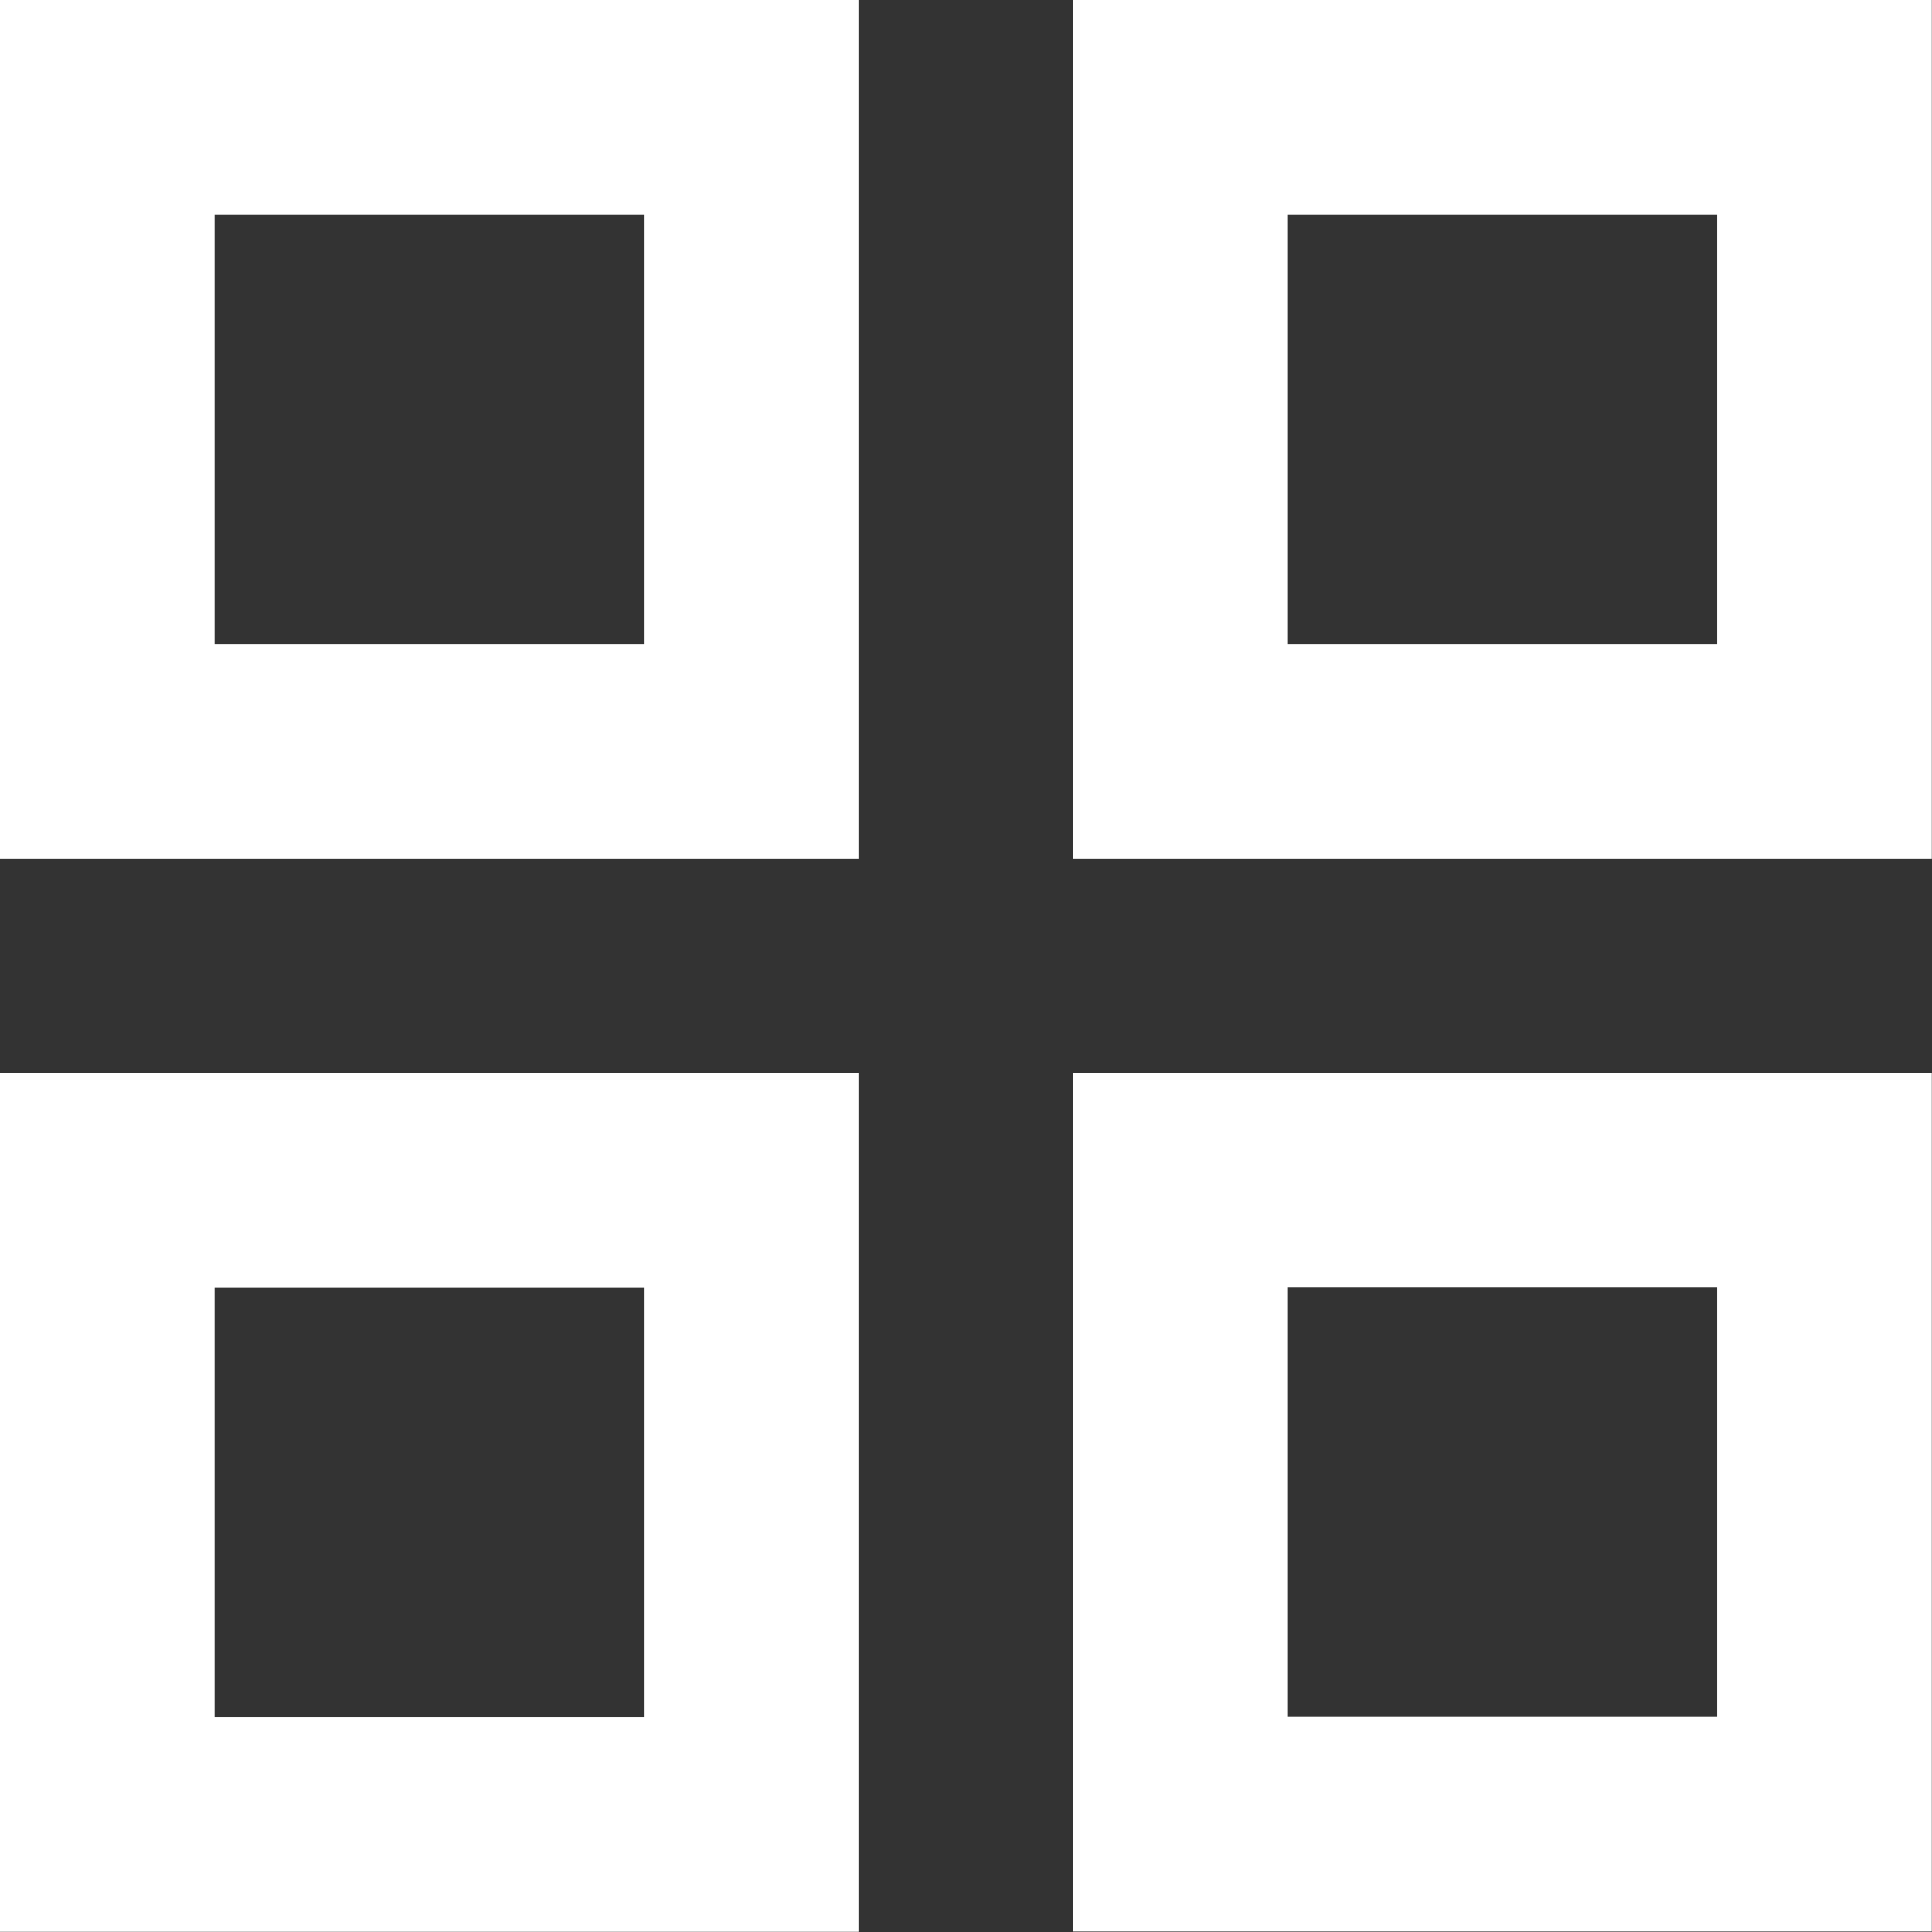 <svg xmlns="http://www.w3.org/2000/svg" width="41.41" height="41.411" viewBox="0 0 41.41 41.411">
  <rect x="0" y="0" width="41.41" height="41.411" fill="#333333" stroke="none"/>
  <path id="パス_540" data-name="パス 540" d="M3,3V21.4H21.4V3ZM16.8,16.8H7.6V7.6h9.2ZM3,26.006v18.4H21.4v-18.4Zm13.8,13.8H7.6v-9.2h9.2ZM26.006,3V21.4h18.4V3Zm13.8,13.8h-9.2V7.6h9.2Zm-13.8,9.2v18.4h18.4v-18.4Zm13.8,13.8h-9.2v-9.2h9.2Z" transform="translate(-3 -3)" fill="#fff" fill-rule="evenodd"/>
</svg>
